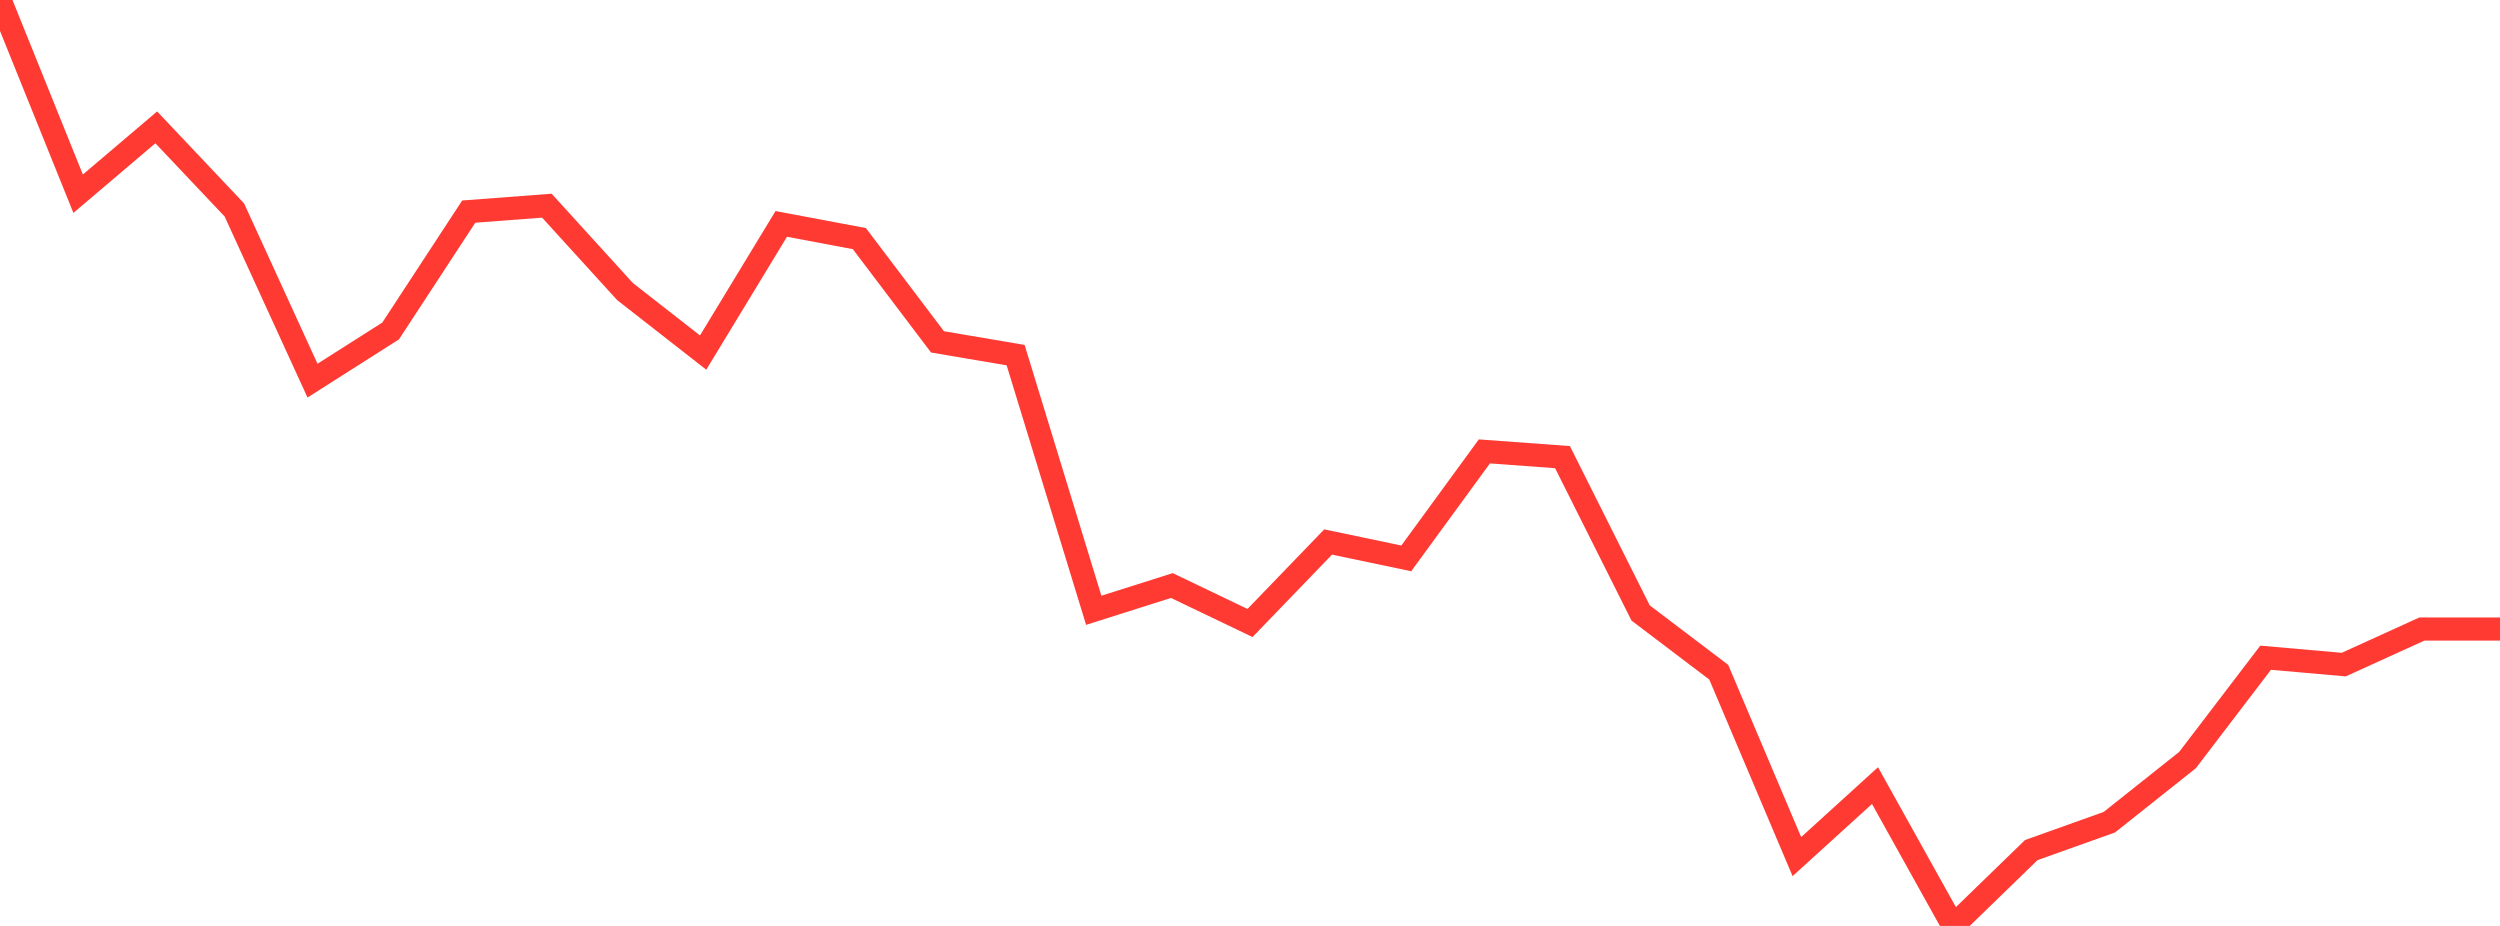 <?xml version="1.0" standalone="no"?>
<!DOCTYPE svg PUBLIC "-//W3C//DTD SVG 1.1//EN" "http://www.w3.org/Graphics/SVG/1.1/DTD/svg11.dtd">

<svg width="135" height="50" viewBox="0 0 135 50" preserveAspectRatio="none" 
  xmlns="http://www.w3.org/2000/svg"
  xmlns:xlink="http://www.w3.org/1999/xlink">


<polyline points="0.0, 0.0 4.219, 10.46 8.438, 6.877 12.656, 11.338 16.875, 20.555 21.094, 17.872 25.312, 11.427 29.531, 11.107 33.75, 15.744 37.969, 19.039 42.188, 12.091 46.406, 12.885 50.625, 18.461 54.844, 19.177 59.062, 32.956 63.281, 31.619 67.5, 33.642 71.719, 29.268 75.938, 30.153 80.156, 24.376 84.375, 24.685 88.594, 33.101 92.812, 36.299 97.031, 46.257 101.25, 42.422 105.469, 50.0 109.688, 45.905 113.906, 44.398 118.125, 41.044 122.344, 35.517 126.562, 35.888 130.781, 33.968 135.0, 33.968" fill="none" stroke="#ff3a33" stroke-width="1.25"/>

</svg>